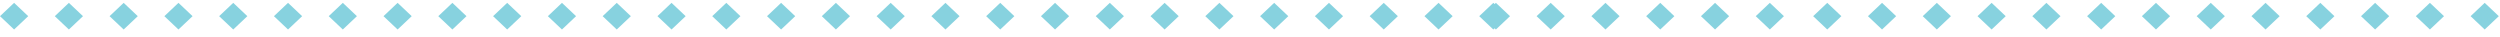 <svg width="336" height="5" viewBox="0 0 336 5" xmlns="http://www.w3.org/2000/svg">
    <g fill="#87D2DF" fill-rule="evenodd">
        <path d="M1.895.383 0 2.174l1.895 1.79 1.896-1.79zM9.258.383 7.363 2.174l1.895 1.79 1.896-1.79zM16.622.383l-1.896 1.791 1.896 1.79 1.895-1.79zM23.986.383 22.09 2.174l1.895 1.79 1.896-1.79zM31.349.383l-1.896 1.791 1.896 1.79 1.895-1.79zM38.712.383l-1.896 1.791 1.896 1.79 1.895-1.79zM46.075.383 44.18 2.174l1.895 1.79 1.895-1.79zM53.438.383l-1.895 1.791 1.895 1.79 1.895-1.79zM60.801.383l-1.895 1.791 1.895 1.79h.001l1.894-1.79zM68.165.383 66.27 2.174l1.894 1.79h.001l1.895-1.79zM75.528.383l-1.895 1.791 1.894 1.79h.001l1.895-1.79zM82.891.383l-1.895 1.791 1.895 1.79 1.896-1.79zM90.254.383 88.36 2.174l1.895 1.79h.001l1.895-1.79zM97.617.383l-1.894 1.791 1.894 1.79h.001l1.895-1.79zM104.981.383l-1.895 1.791 1.895 1.79 1.896-1.79zM112.345.383l-1.896 1.791 1.896 1.79 1.895-1.79zM119.708.383l-1.896 1.791 1.896 1.79 1.895-1.79zM127.07.383l-1.895 1.791 1.896 1.79 1.895-1.79zM134.434.383l-1.896 1.791 1.896 1.79 1.895-1.79zM141.797.383l-1.895 1.791 1.895 1.79 1.895-1.79zM149.16.383l-1.894 1.791 1.894 1.79 1.896-1.79zM156.524.383l-1.895 1.791 1.895 1.79 1.895-1.79zM163.887.383l-1.895 1.791 1.895 1.79 1.895-1.79zM171.25.383l-1.894 1.791 1.894 1.79h.001l1.895-1.79zM178.614.383l-1.895 1.791 1.895 1.79 1.896-1.79zM185.976.383l-1.894 1.791 1.894 1.79h.001l1.895-1.79zM193.34.383l-1.895 1.791 1.894 1.79h.001l1.896-1.79zM201.05.383l-.174.165-.173-.165-1.894 1.791 1.894 1.79.173-.162.173.163 1.896-1.79zM208.413.383l-1.896 1.791 1.896 1.79 1.895-1.79zM215.777.383l-1.896 1.791 1.895 1.79 1.896-1.79zM223.14.383l-1.896 1.791 1.896 1.79 1.895-1.79zM230.503.383l-1.896 1.791 1.896 1.79 1.895-1.79zM237.866.383l-1.896 1.791 1.896 1.79 1.895-1.79zM245.584.383l-1.895 1.791 1.894 1.79h.001l1.895-1.79zM252.947.383l-1.895 1.791 1.894 1.79h.001l1.895-1.79zM260.31.383l-1.895 1.791 1.895 1.79 1.896-1.79zM267.673.383l-1.895 1.791 1.895 1.79h.001l1.895-1.79zM275.036.383l-1.894 1.791 1.894 1.79h.001l1.895-1.79zM282.4.383l-1.895 1.791 1.895 1.79 1.896-1.79zM289.763.383l-1.895 1.791 1.895 1.79 1.896-1.79zM297.127.383l-1.896 1.791 1.896 1.79 1.895-1.79zM304.49.383l-1.896 1.791 1.896 1.79 1.895-1.79zM311.853.383l-1.896 1.791 1.896 1.79 1.895-1.79zM319.216.383l-1.896 1.791 1.896 1.79 1.895-1.79zM326.58.383l-1.896 1.791 1.896 1.79 1.895-1.79zM333.943.383l-1.895 1.791 1.895 1.79 1.895-1.79z"/>
    </g>
</svg>
